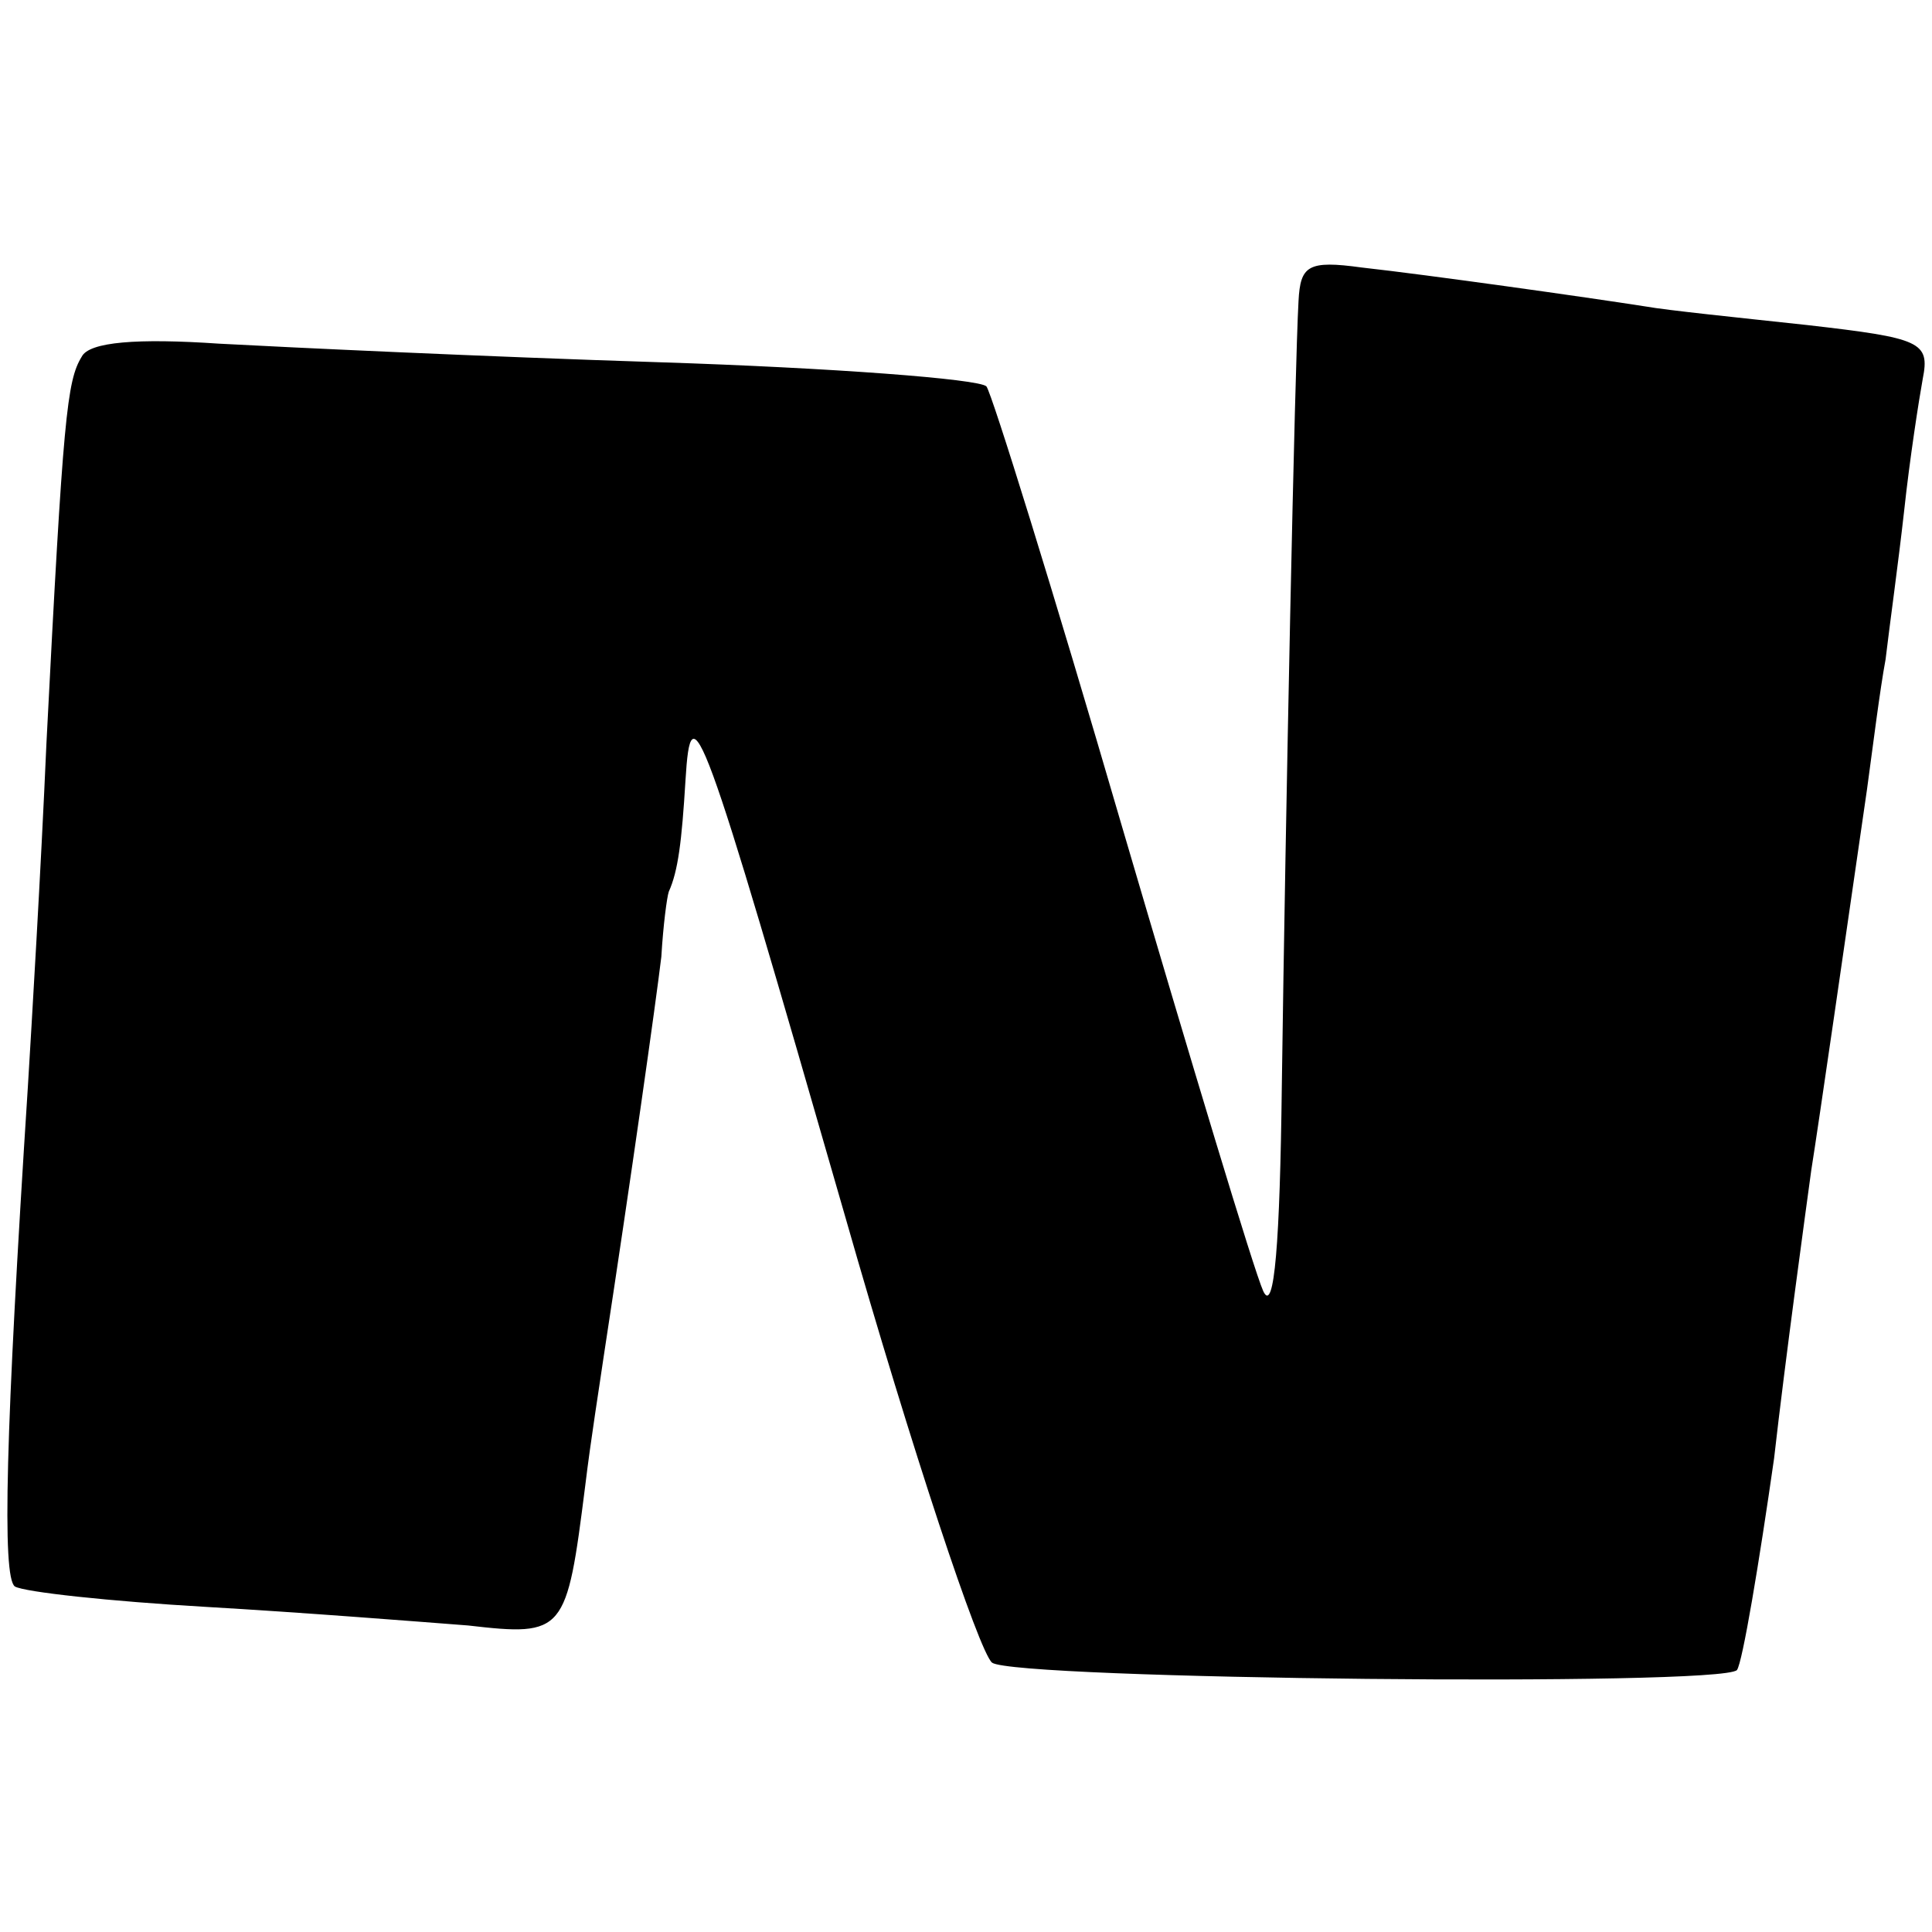 <?xml version="1.0" standalone="no"?>
<!DOCTYPE svg PUBLIC "-//W3C//DTD SVG 20010904//EN"
 "http://www.w3.org/TR/2001/REC-SVG-20010904/DTD/svg10.dtd">
<svg version="1.0" xmlns="http://www.w3.org/2000/svg"
 width="104pt" height="104pt" viewBox="0 0 104 104"
 preserveAspectRatio="xMidYMid meet">
<g transform="translate(0,104) scale(0.1,-0.1)"
fill="#000000" stroke="none">
<path d="M699 878 c-2 -35 -7 -277 -9 -423 -1 -83 -4 -123 -10 -110 -5 11 -39
124 -76 250 -37 127 -70 233 -73 237 -4 4 -83 10 -176 13 -94 3 -200 8 -237
10 -44 3 -70 1 -74 -7 -8 -13 -10 -32 -19 -208 -3 -69 -8 -152 -10 -185 -12
-186 -14 -264 -7 -269 5 -3 51 -8 103 -11 52 -3 115 -8 141 -10 52 -6 53 -4
63 75 3 25 8 56 10 70 15 98 28 190 31 215 1 17 3 32 4 35 5 11 7 27 9 60 3
49 8 36 86 -235 36 -126 72 -234 79 -240 12 -9 392 -13 401 -4 3 4 12 58 20
114 6 53 17 133 20 155 4 25 19 129 30 205 3 22 7 54 10 70 2 17 7 53 10 80 3
28 8 60 10 71 4 20 -1 22 -62 29 -37 4 -76 8 -87 10 -32 5 -117 17 -153 21
-29 4 -33 1 -34 -18z"/>
</g>
</svg>
